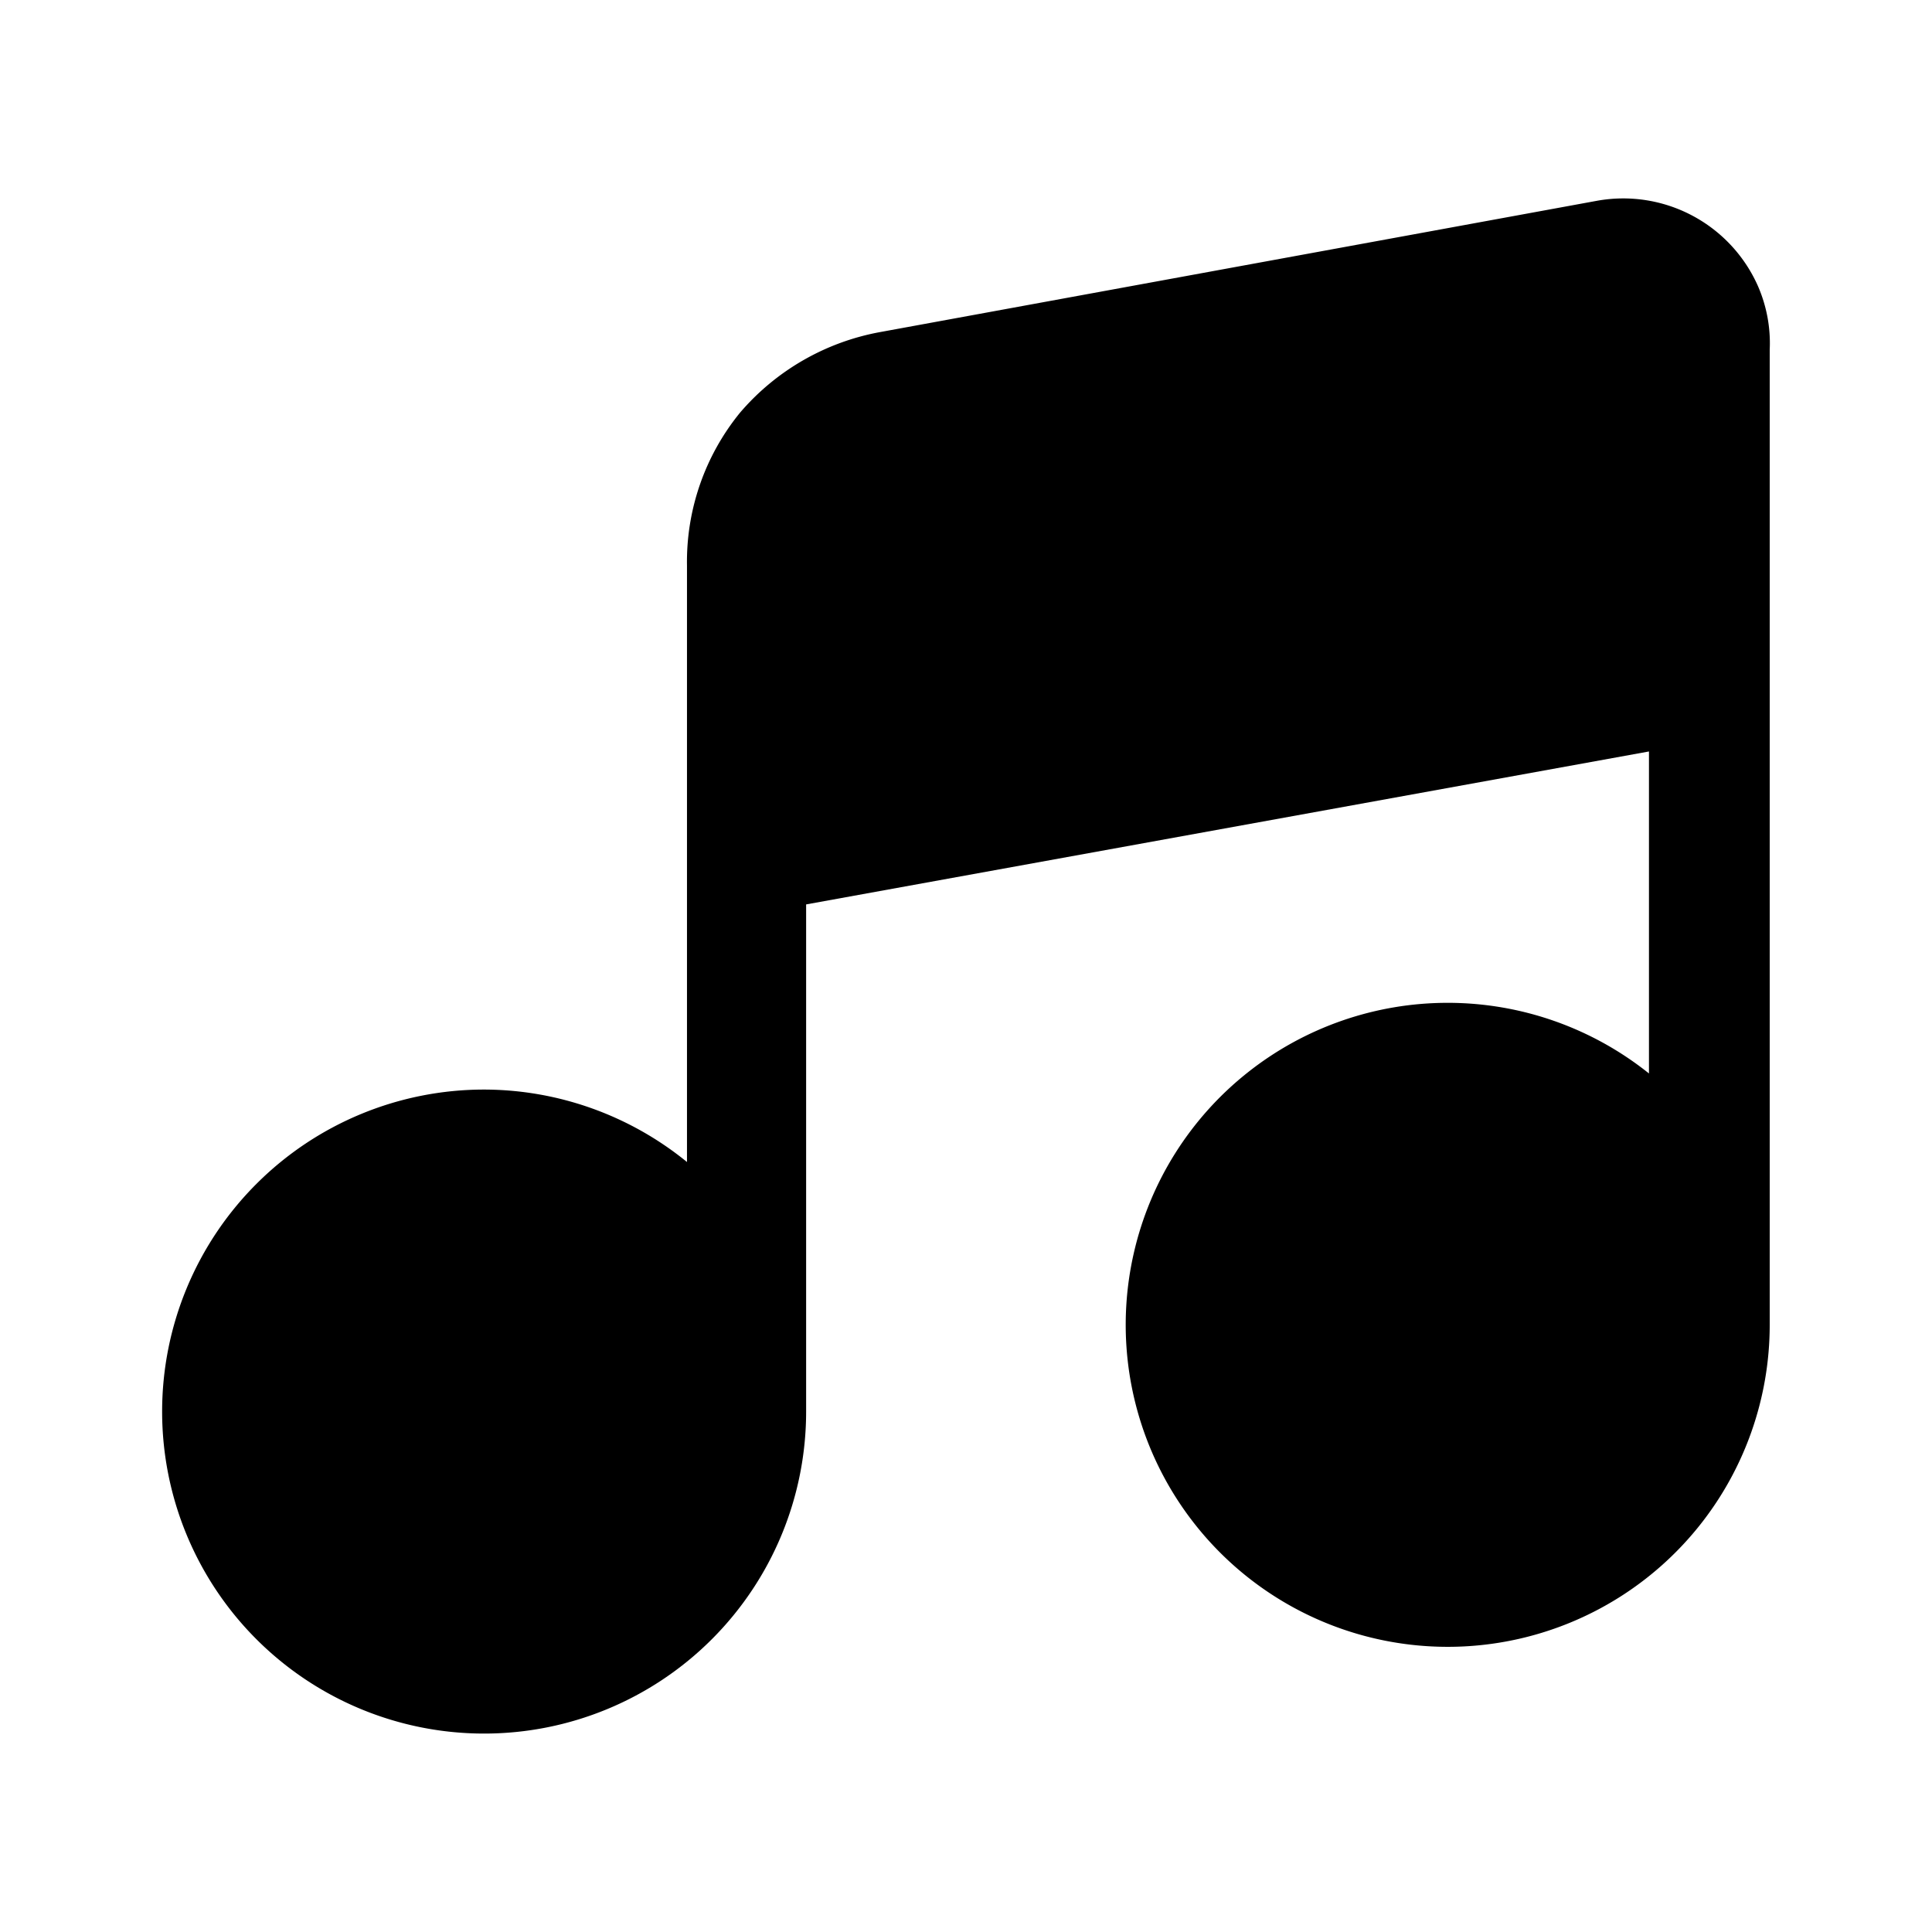 <?xml version="1.0" encoding="utf-8"?>
<!-- Generator: www.svgicons.com -->
<svg xmlns="http://www.w3.org/2000/svg" width="800" height="800" viewBox="0 0 24 24">
<path fill="currentColor" d="M21.984 4.345v12.12a4 4 0 1 1-1.5-3.13v-4l-10.47 1.9v6.3a4 4 0 1 1-4-4a4 4 0 0 1 2.52.9v-7.41a2.93 2.93 0 0 1 .66-1.9a3 3 0 0 1 1.74-1l8.9-1.63a1.83 1.83 0 0 1 2 1.05c.111.251.163.525.15.8"/>
</svg>